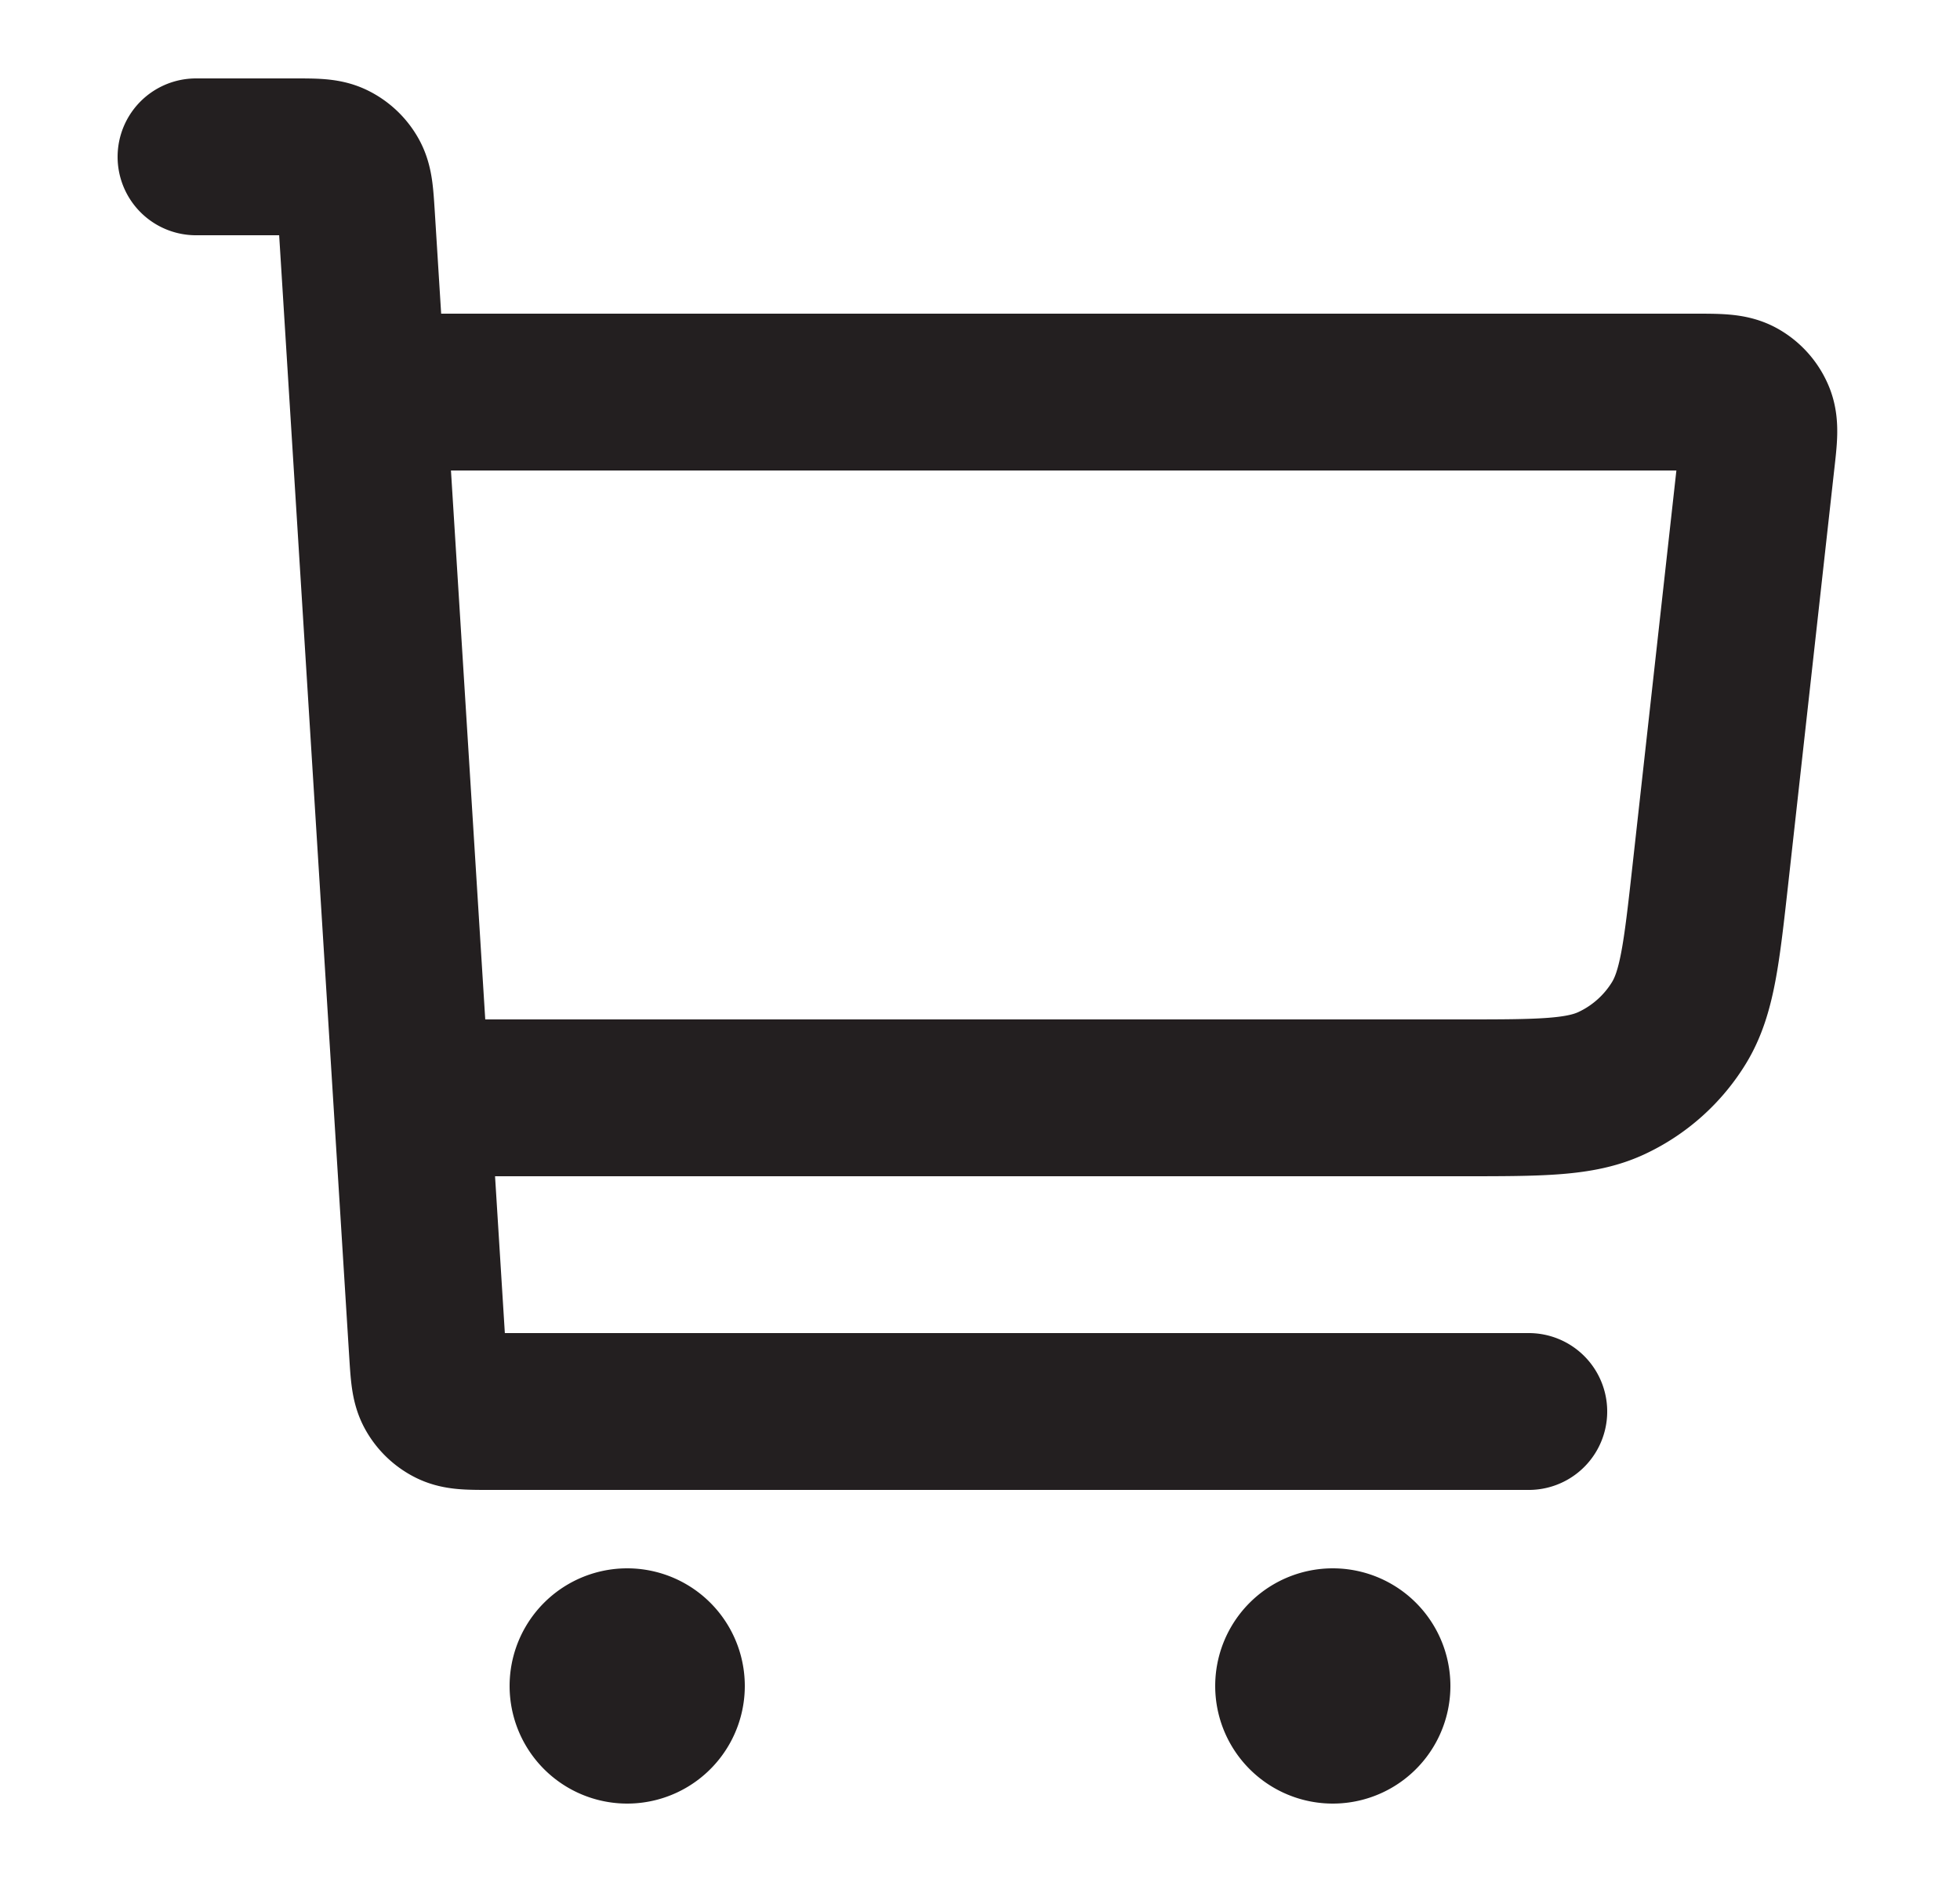 <svg fill="none" xmlns="http://www.w3.org/2000/svg" viewBox="0 0 25 24"><path d="M5.5 14h13.136c1.013 0 1.52 0 1.922-.189a2 2 0 0 0 .858-.768c.232-.38.288-.883.4-1.89l.585-5.265c.035-.307.052-.46.002-.58a.5.5 0 0 0-.22-.246C22.07 5 21.916 5 21.606 5H5M2.5 2h1.248c.265 0 .397 0 .5.05a.5.5 0 0 1 .217.204c.057.1.065.232.082.496l.906 14.5c.017.264.025.396.082.496a.5.5 0 0 0 .216.204c.104.05.236.05.5.05H19.5M8 21.5h.01m8.99 0h.01m-8.51 0a.5.5 0 1 1-1 0 .5.5 0 0 1 1 0Zm9 0a.5.5 0 1 1-1 0 .5.5 0 0 1 1 0Z" stroke="#231F20" stroke-width="2" stroke-linecap="round" stroke-linejoin="round"/></svg>